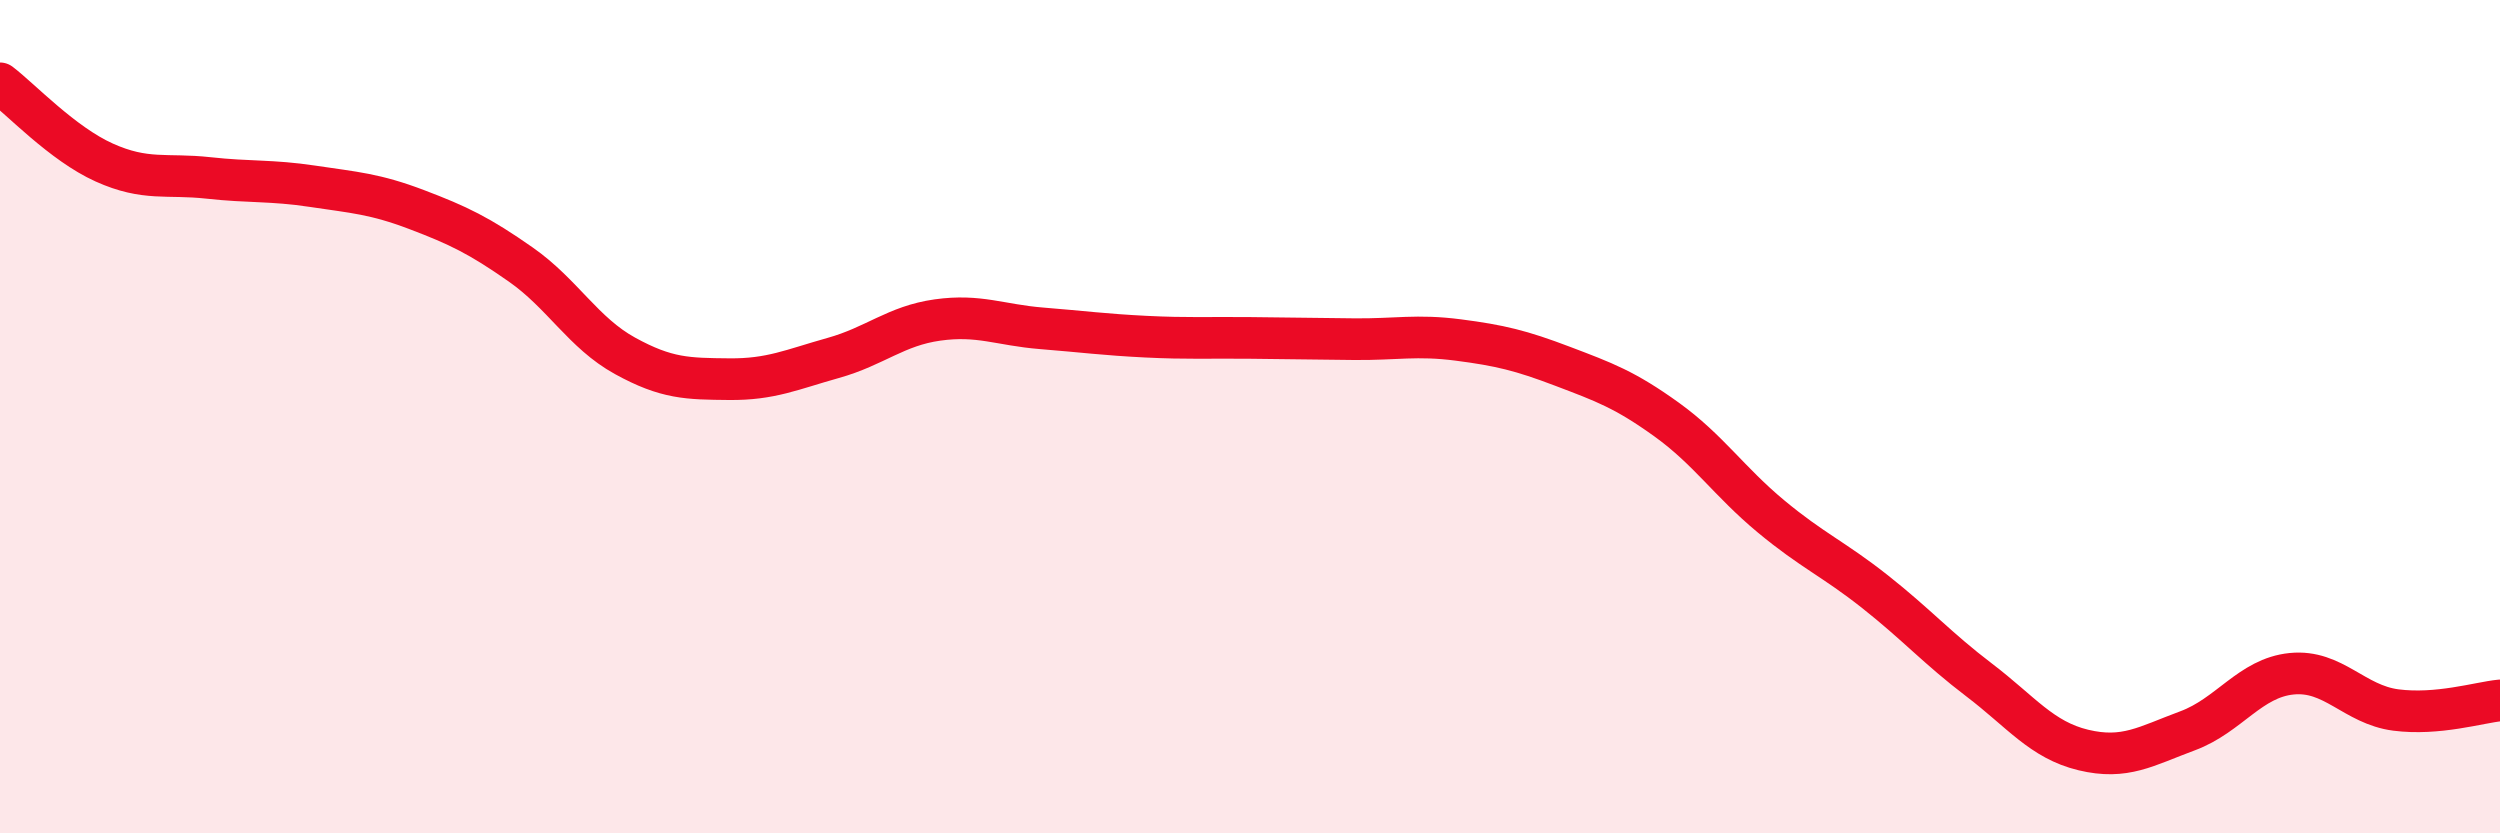 
    <svg width="60" height="20" viewBox="0 0 60 20" xmlns="http://www.w3.org/2000/svg">
      <path
        d="M 0,2 C 0.5,2.38 1.5,3.45 2.5,3.9 C 3.5,4.35 4,4.16 5,4.27 C 6,4.38 6.5,4.32 7.5,4.47 C 8.5,4.62 9,4.65 10,5.03 C 11,5.41 11.5,5.65 12.5,6.35 C 13.5,7.05 14,7.99 15,8.54 C 16,9.09 16.5,9.09 17.5,9.1 C 18.5,9.11 19,8.87 20,8.59 C 21,8.31 21.5,7.82 22.5,7.68 C 23.5,7.54 24,7.8 25,7.88 C 26,7.96 26.5,8.03 27.5,8.08 C 28.5,8.13 29,8.1 30,8.11 C 31,8.12 31.5,8.13 32.5,8.14 C 33.5,8.15 34,8.03 35,8.16 C 36,8.29 36.5,8.41 37.5,8.79 C 38.5,9.17 39,9.35 40,10.07 C 41,10.79 41.5,11.56 42.5,12.39 C 43.5,13.22 44,13.41 45,14.2 C 46,14.99 46.5,15.56 47.5,16.32 C 48.5,17.08 49,17.76 50,18 C 51,18.24 51.5,17.91 52.5,17.54 C 53.5,17.17 54,16.27 55,16.17 C 56,16.07 56.5,16.91 57.5,17.04 C 58.5,17.17 59.5,16.86 60,16.81L60 20L0 20Z"
        fill="#EB0A25"
        opacity="0.1"
        stroke-linecap="round"
        stroke-linejoin="round"
      />
      <path
        d="M 0,2 C 0.5,2.38 1.5,3.45 2.5,3.9 C 3.5,4.35 4,4.16 5,4.27 C 6,4.38 6.5,4.32 7.5,4.47 C 8.5,4.62 9,4.65 10,5.03 C 11,5.41 11.5,5.65 12.5,6.35 C 13.5,7.05 14,7.99 15,8.54 C 16,9.09 16.5,9.09 17.5,9.1 C 18.5,9.11 19,8.87 20,8.59 C 21,8.31 21.5,7.82 22.5,7.68 C 23.5,7.54 24,7.8 25,7.88 C 26,7.96 26.5,8.03 27.5,8.08 C 28.5,8.13 29,8.1 30,8.11 C 31,8.12 31.5,8.13 32.5,8.14 C 33.5,8.15 34,8.03 35,8.16 C 36,8.29 36.5,8.41 37.5,8.79 C 38.5,9.17 39,9.35 40,10.07 C 41,10.79 41.5,11.56 42.5,12.39 C 43.5,13.22 44,13.41 45,14.2 C 46,14.99 46.5,15.56 47.5,16.32 C 48.5,17.08 49,17.76 50,18 C 51,18.24 51.5,17.91 52.5,17.54 C 53.5,17.17 54,16.27 55,16.17 C 56,16.07 56.5,16.91 57.5,17.04 C 58.5,17.17 59.5,16.86 60,16.81"
        stroke="#EB0A25"
        stroke-width="1"
        fill="none"
        stroke-linecap="round"
        stroke-linejoin="round"
      />
    </svg>
  